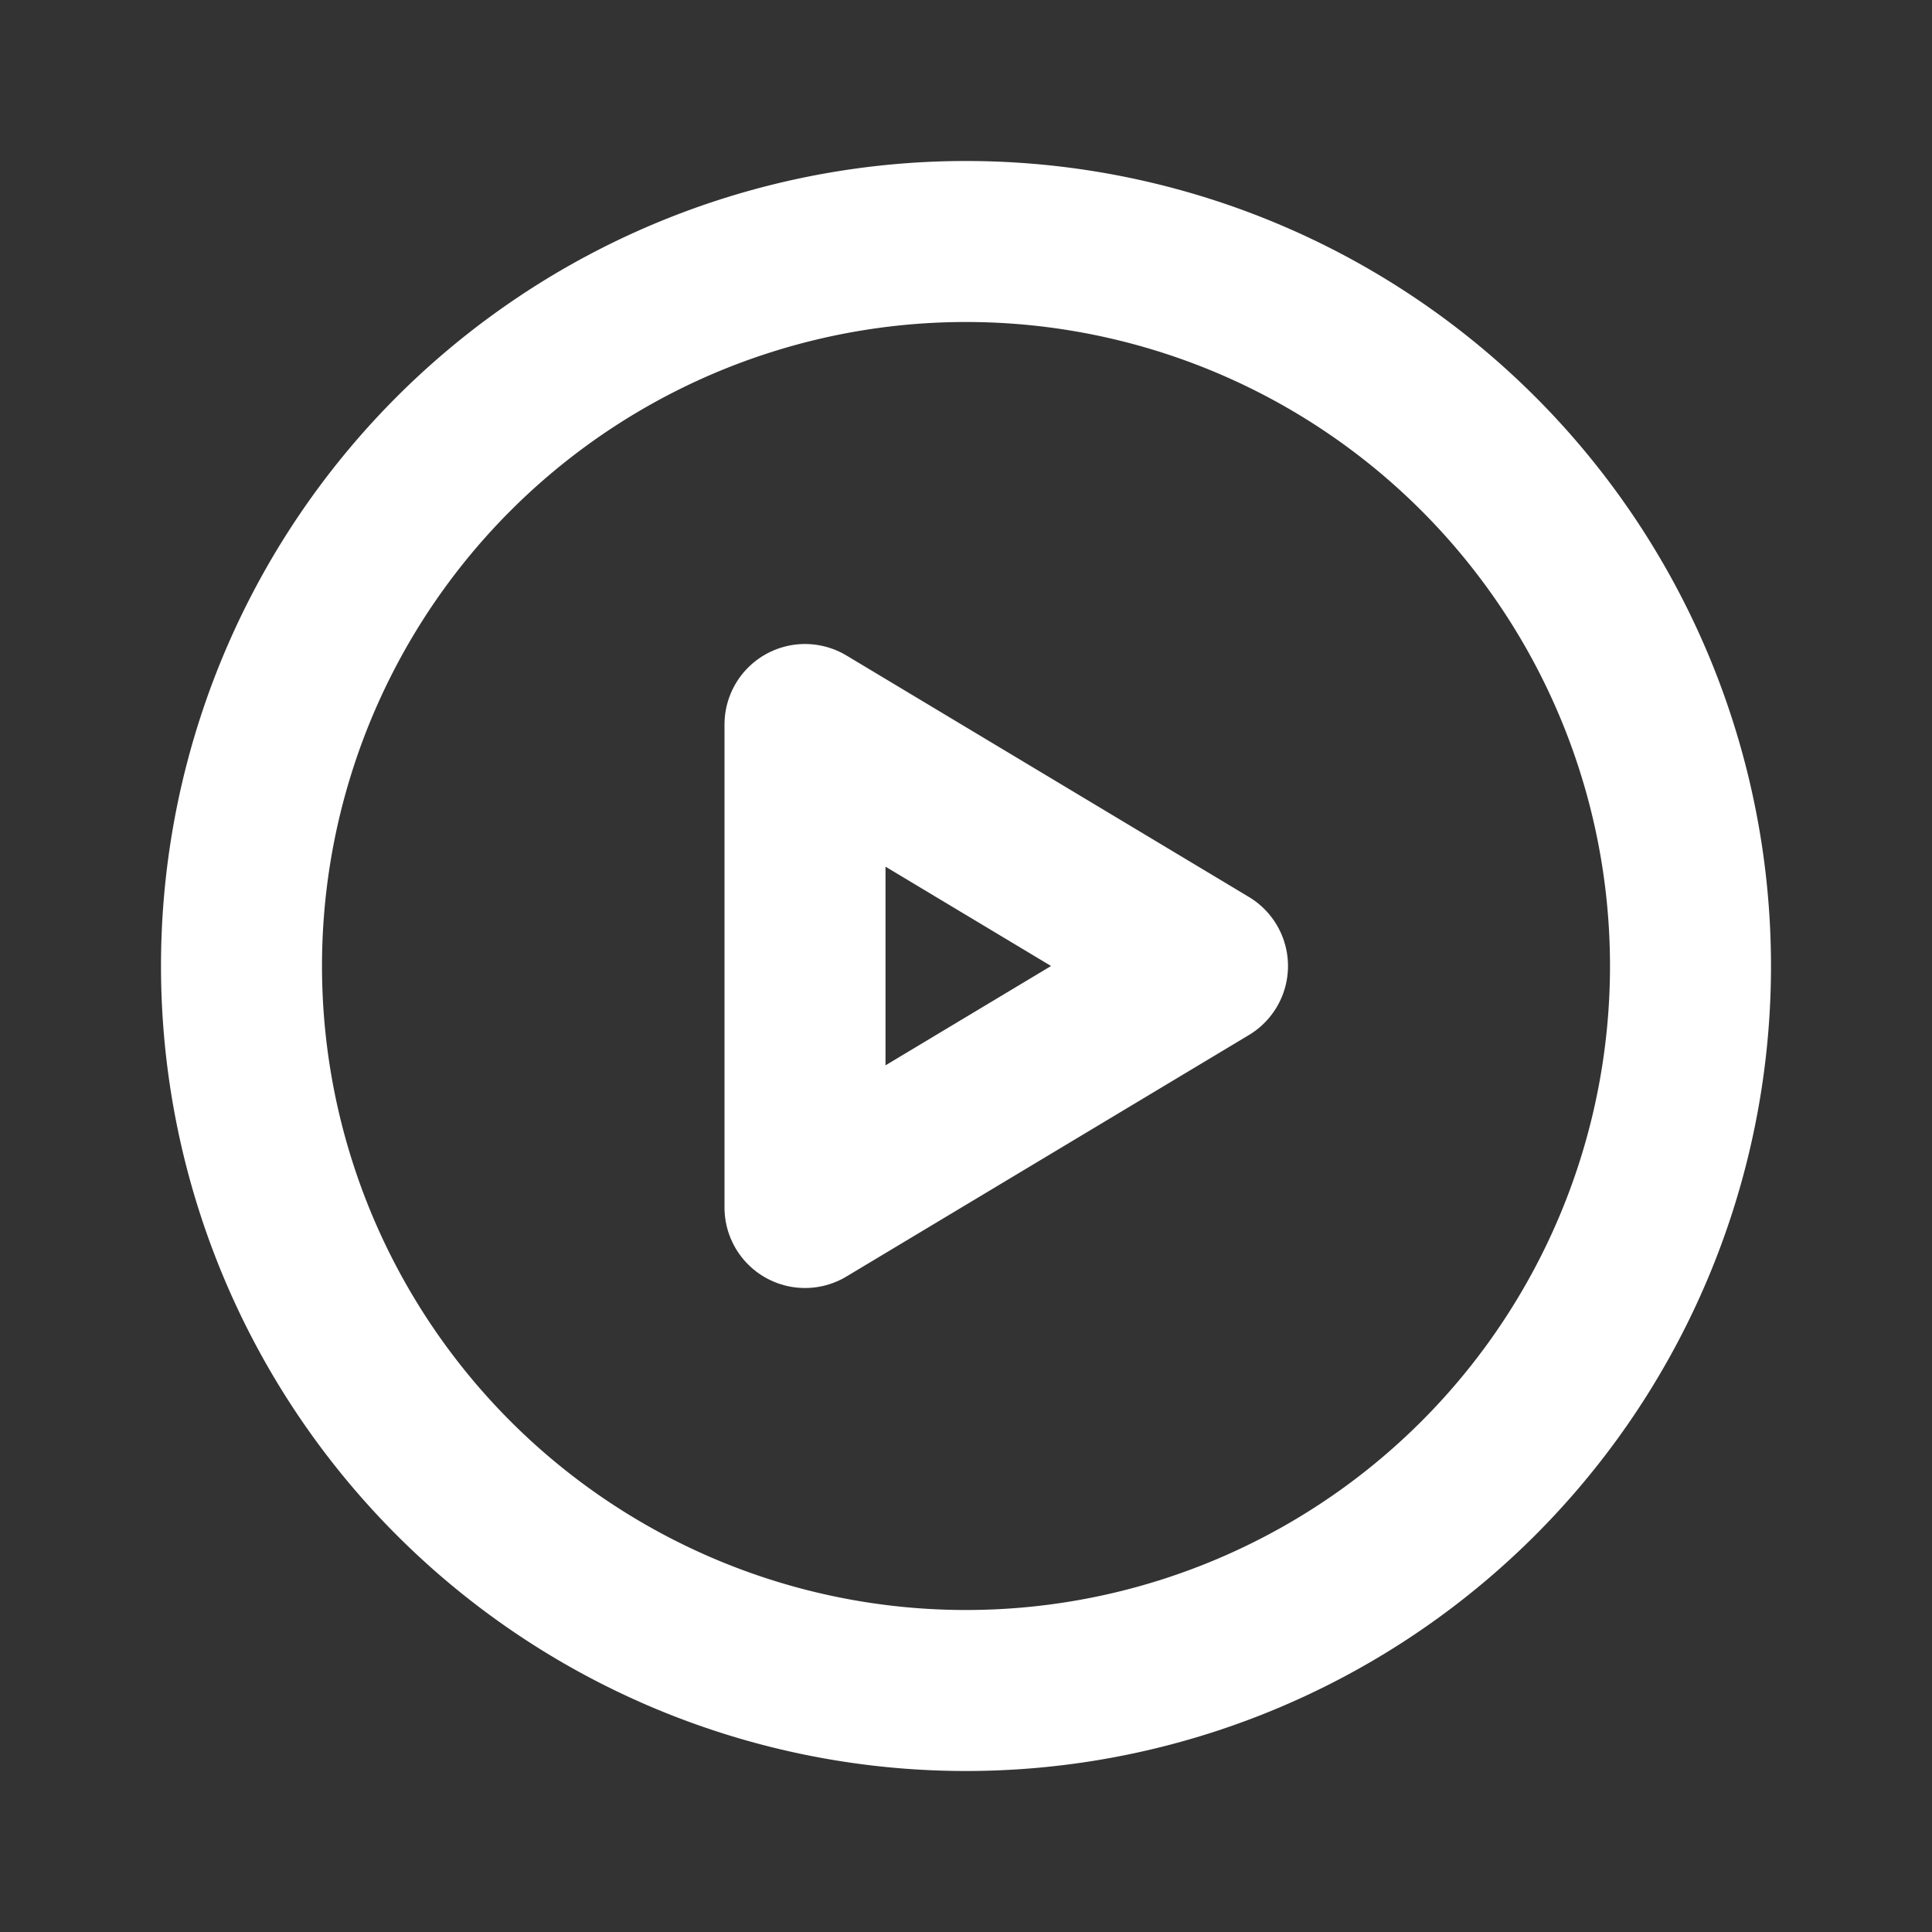 <svg width="24" height="24" viewBox="0 0 24 24" fill="none" xmlns="http://www.w3.org/2000/svg"><rect x="0" y="0" width="24" height="24" fill="#333333" stroke="none"/><path d="M12 21a9 9 0 1 0 0-18 9 9 0 0 0 0 18z" stroke="#fff" stroke-width="2" stroke-miterlimit="10" stroke-linecap="round" stroke-linejoin="round"/><path d="M15 12l-5-3v6l5-3z" stroke="#fff" stroke-width="2" stroke-linecap="round" stroke-linejoin="round"/></svg>